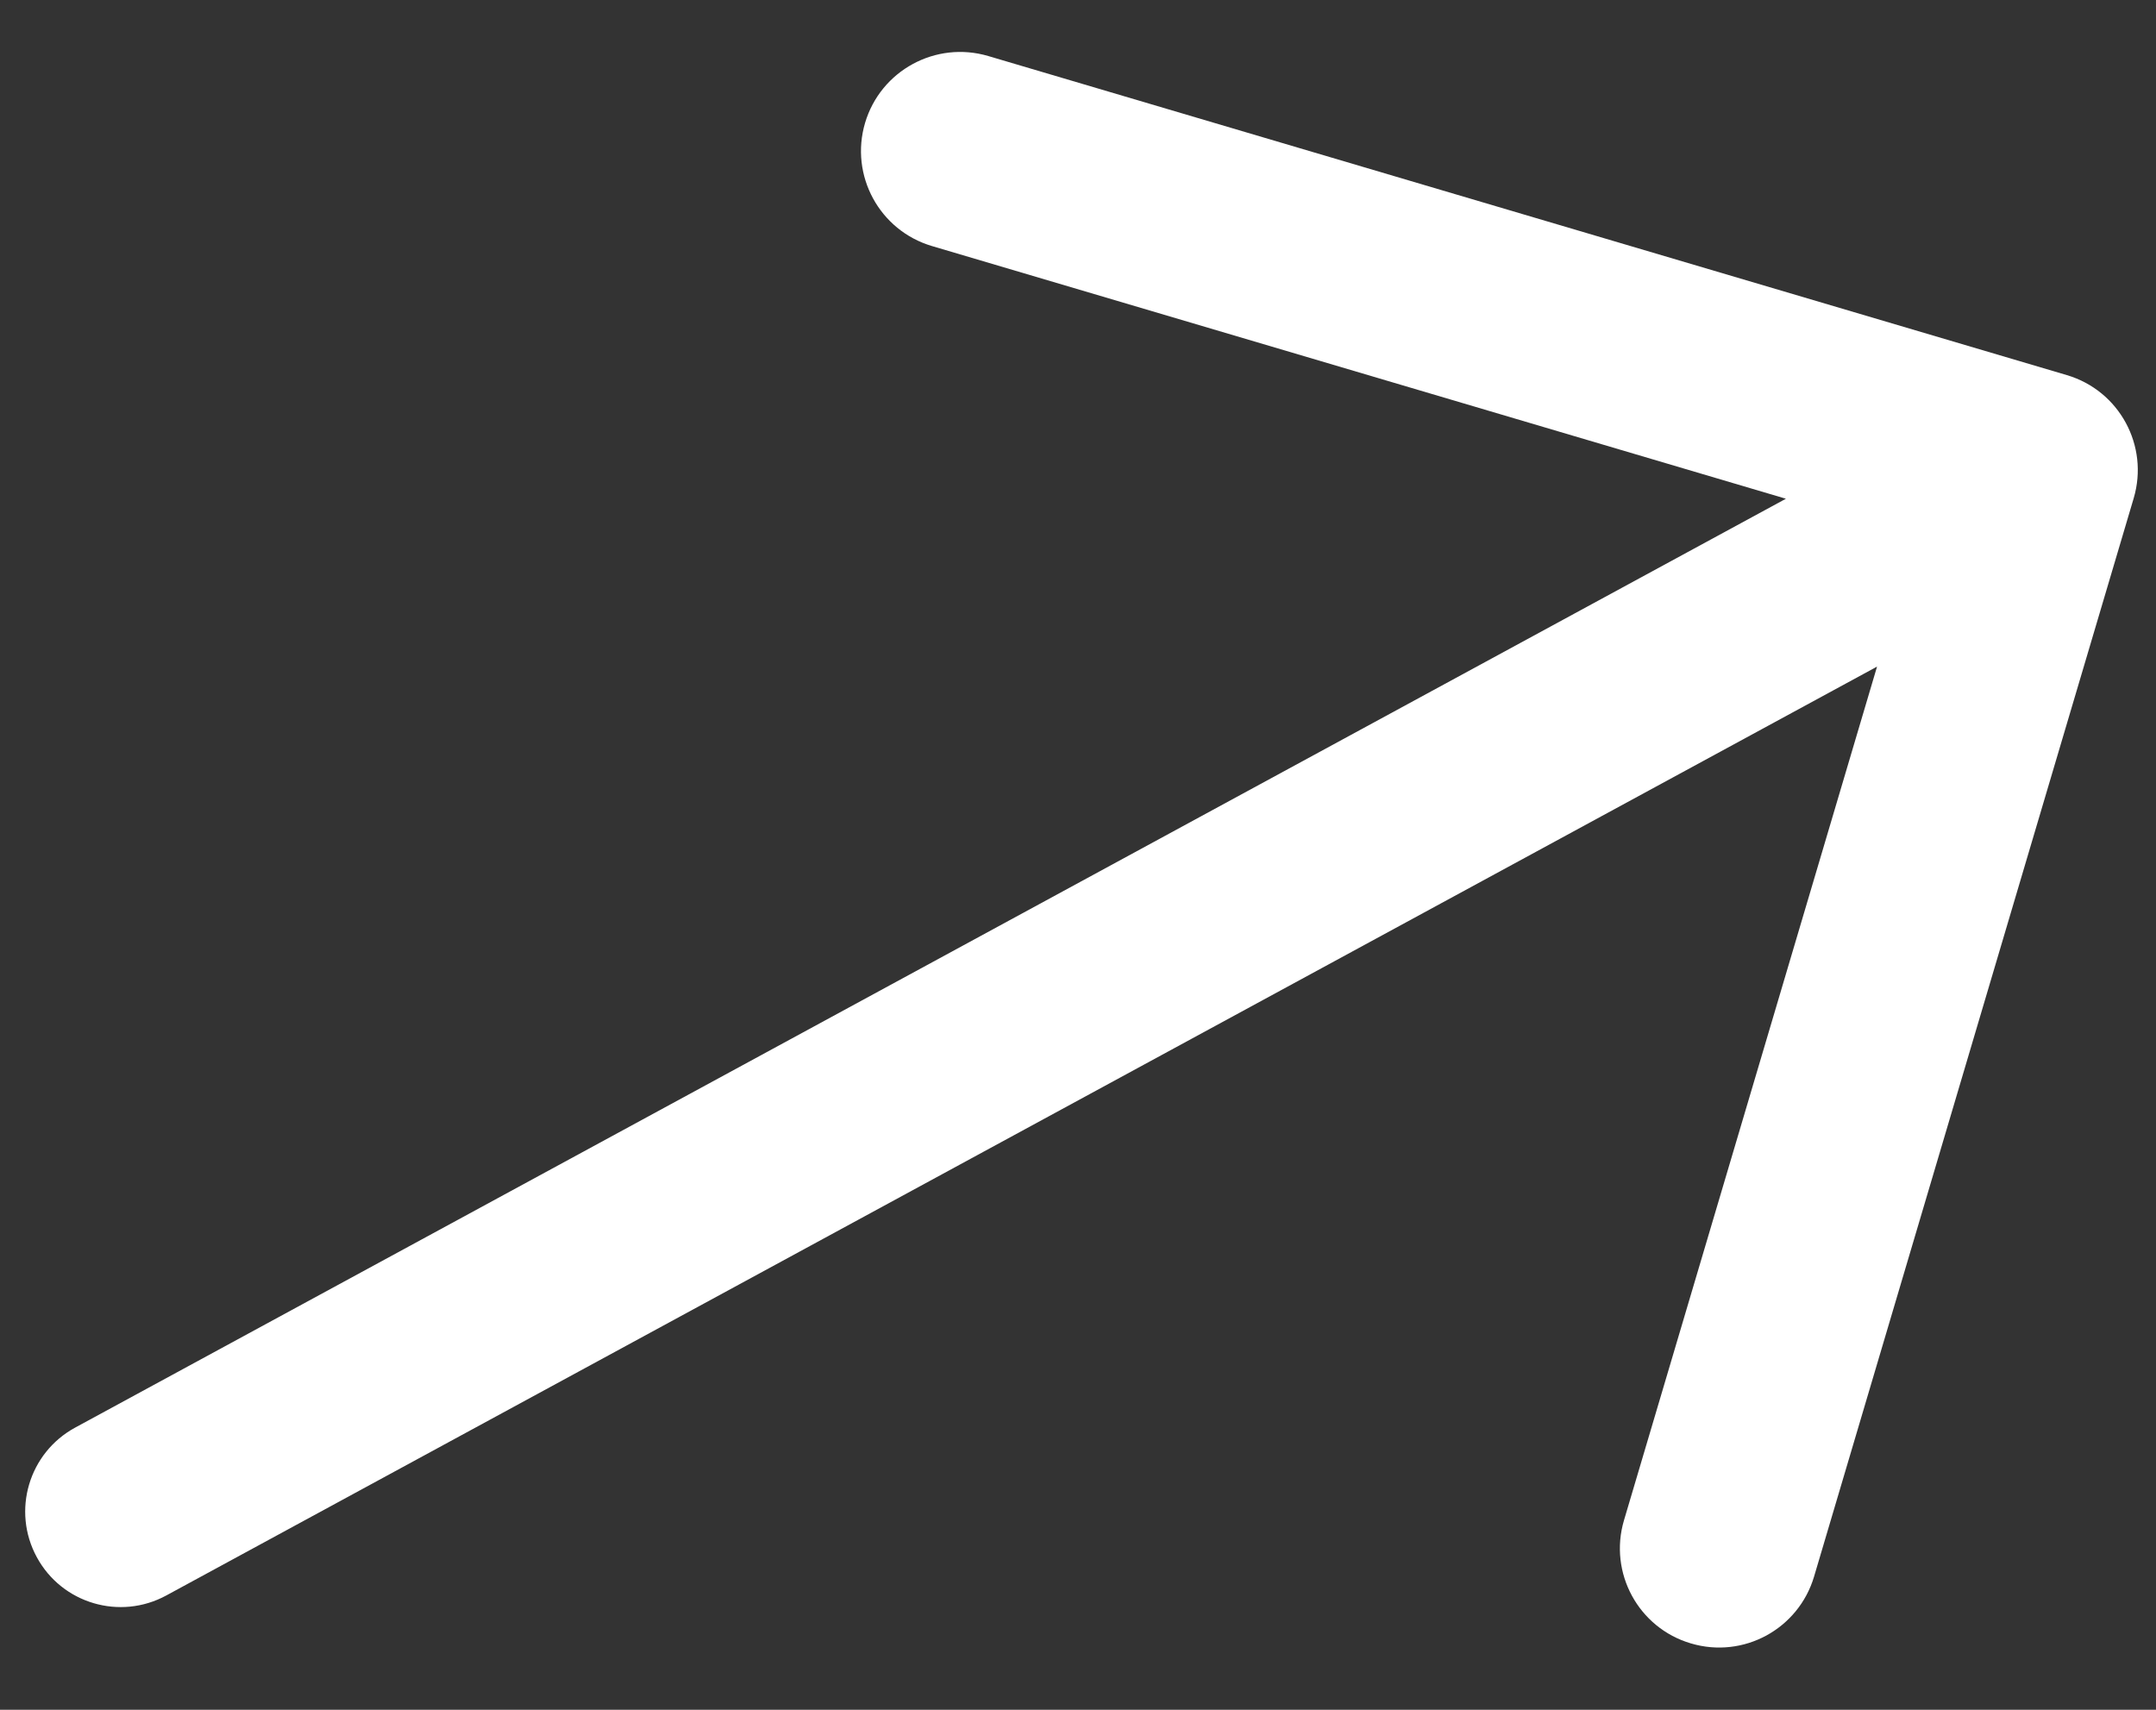 <svg 
 xmlns="http://www.w3.org/2000/svg"
 xmlns:xlink="http://www.w3.org/1999/xlink"
 width="29px" height="23px">
<rect width="100%" height="100%" fill="#333333" stroke="none"/>
<path fill-rule="evenodd"  fill="rgb(255, 255, 255)"
 d="M27.801,5.046 L13.294,0.754 C12.588,0.545 11.846,0.947 11.636,1.653 C11.427,2.360 11.830,3.101 12.536,3.310 L24.022,6.709 L1.011,19.204 C0.387,19.543 0.156,20.323 0.495,20.947 C0.833,21.571 1.614,21.801 2.237,21.462 L25.248,8.967 L21.844,20.451 C21.635,21.157 22.038,21.899 22.744,22.107 C23.097,22.212 23.459,22.164 23.759,22.001 C24.058,21.838 24.296,21.561 24.401,21.207 L28.700,6.702 C28.909,5.996 28.507,5.255 27.801,5.046 L27.801,5.046 L27.801,5.046 Z"/>
</svg>